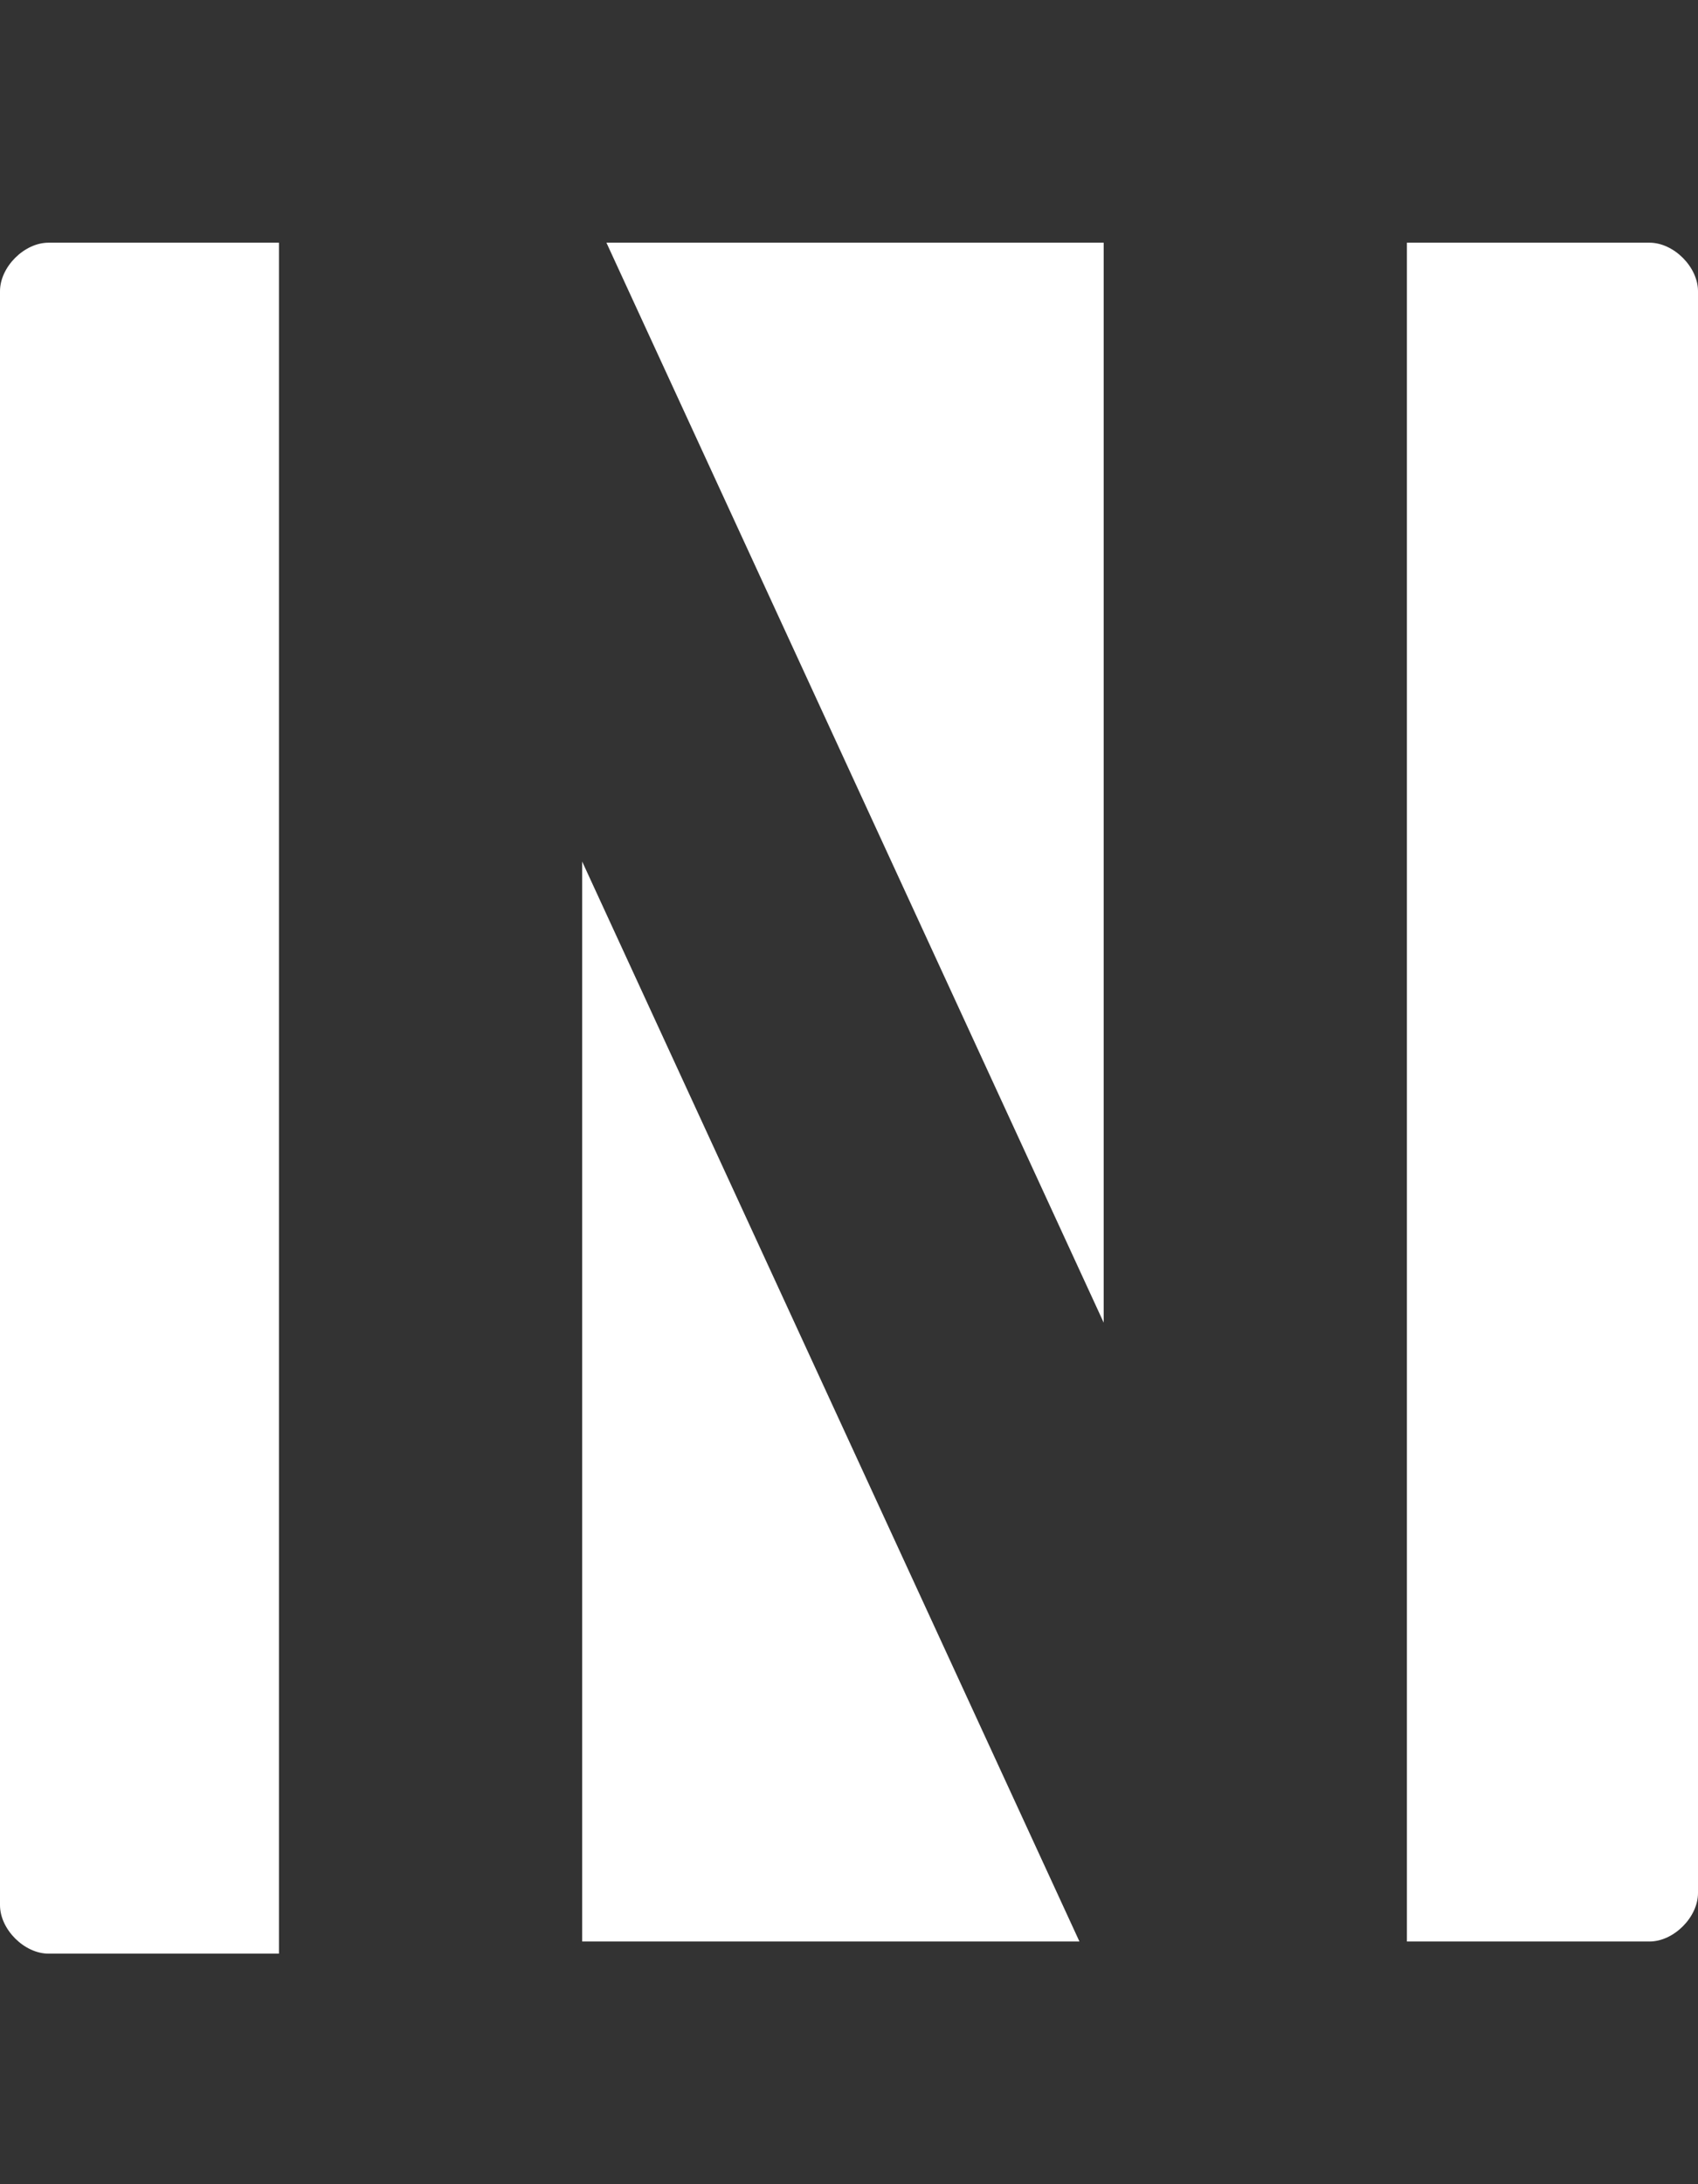 <?xml version="1.0" encoding="UTF-8"?>
<svg id="Capa_1" data-name="Capa 1" xmlns="http://www.w3.org/2000/svg" version="1.1" viewBox="0 0 14 18">
  <rect x="0" y="0" width="14" height="18" fill="#333333" stroke="none"/>
  <defs>
    <style>
      .cls-1 {
        fill: #fff;
        stroke-width: 0px;
      }
    </style>
  </defs>
  <polygon class="cls-1" points="5 2 9.1 10.9 9.1 2 5 2"/>
  <polygon class="cls-1" points="8.9 16 4.8 7.1 4.8 16 8.9 16"/>
  <path class="cls-1" d="M2.3,2H.4c-.2,0-.4.2-.4.4v13.3c0,.2.2.4.4.4h1.9V2Z"/>
  <path class="cls-1" d="M13.6,2h-2v14h2c.2,0,.4-.2.4-.4V2.4c0-.2-.2-.4-.4-.4Z"/>
</svg>